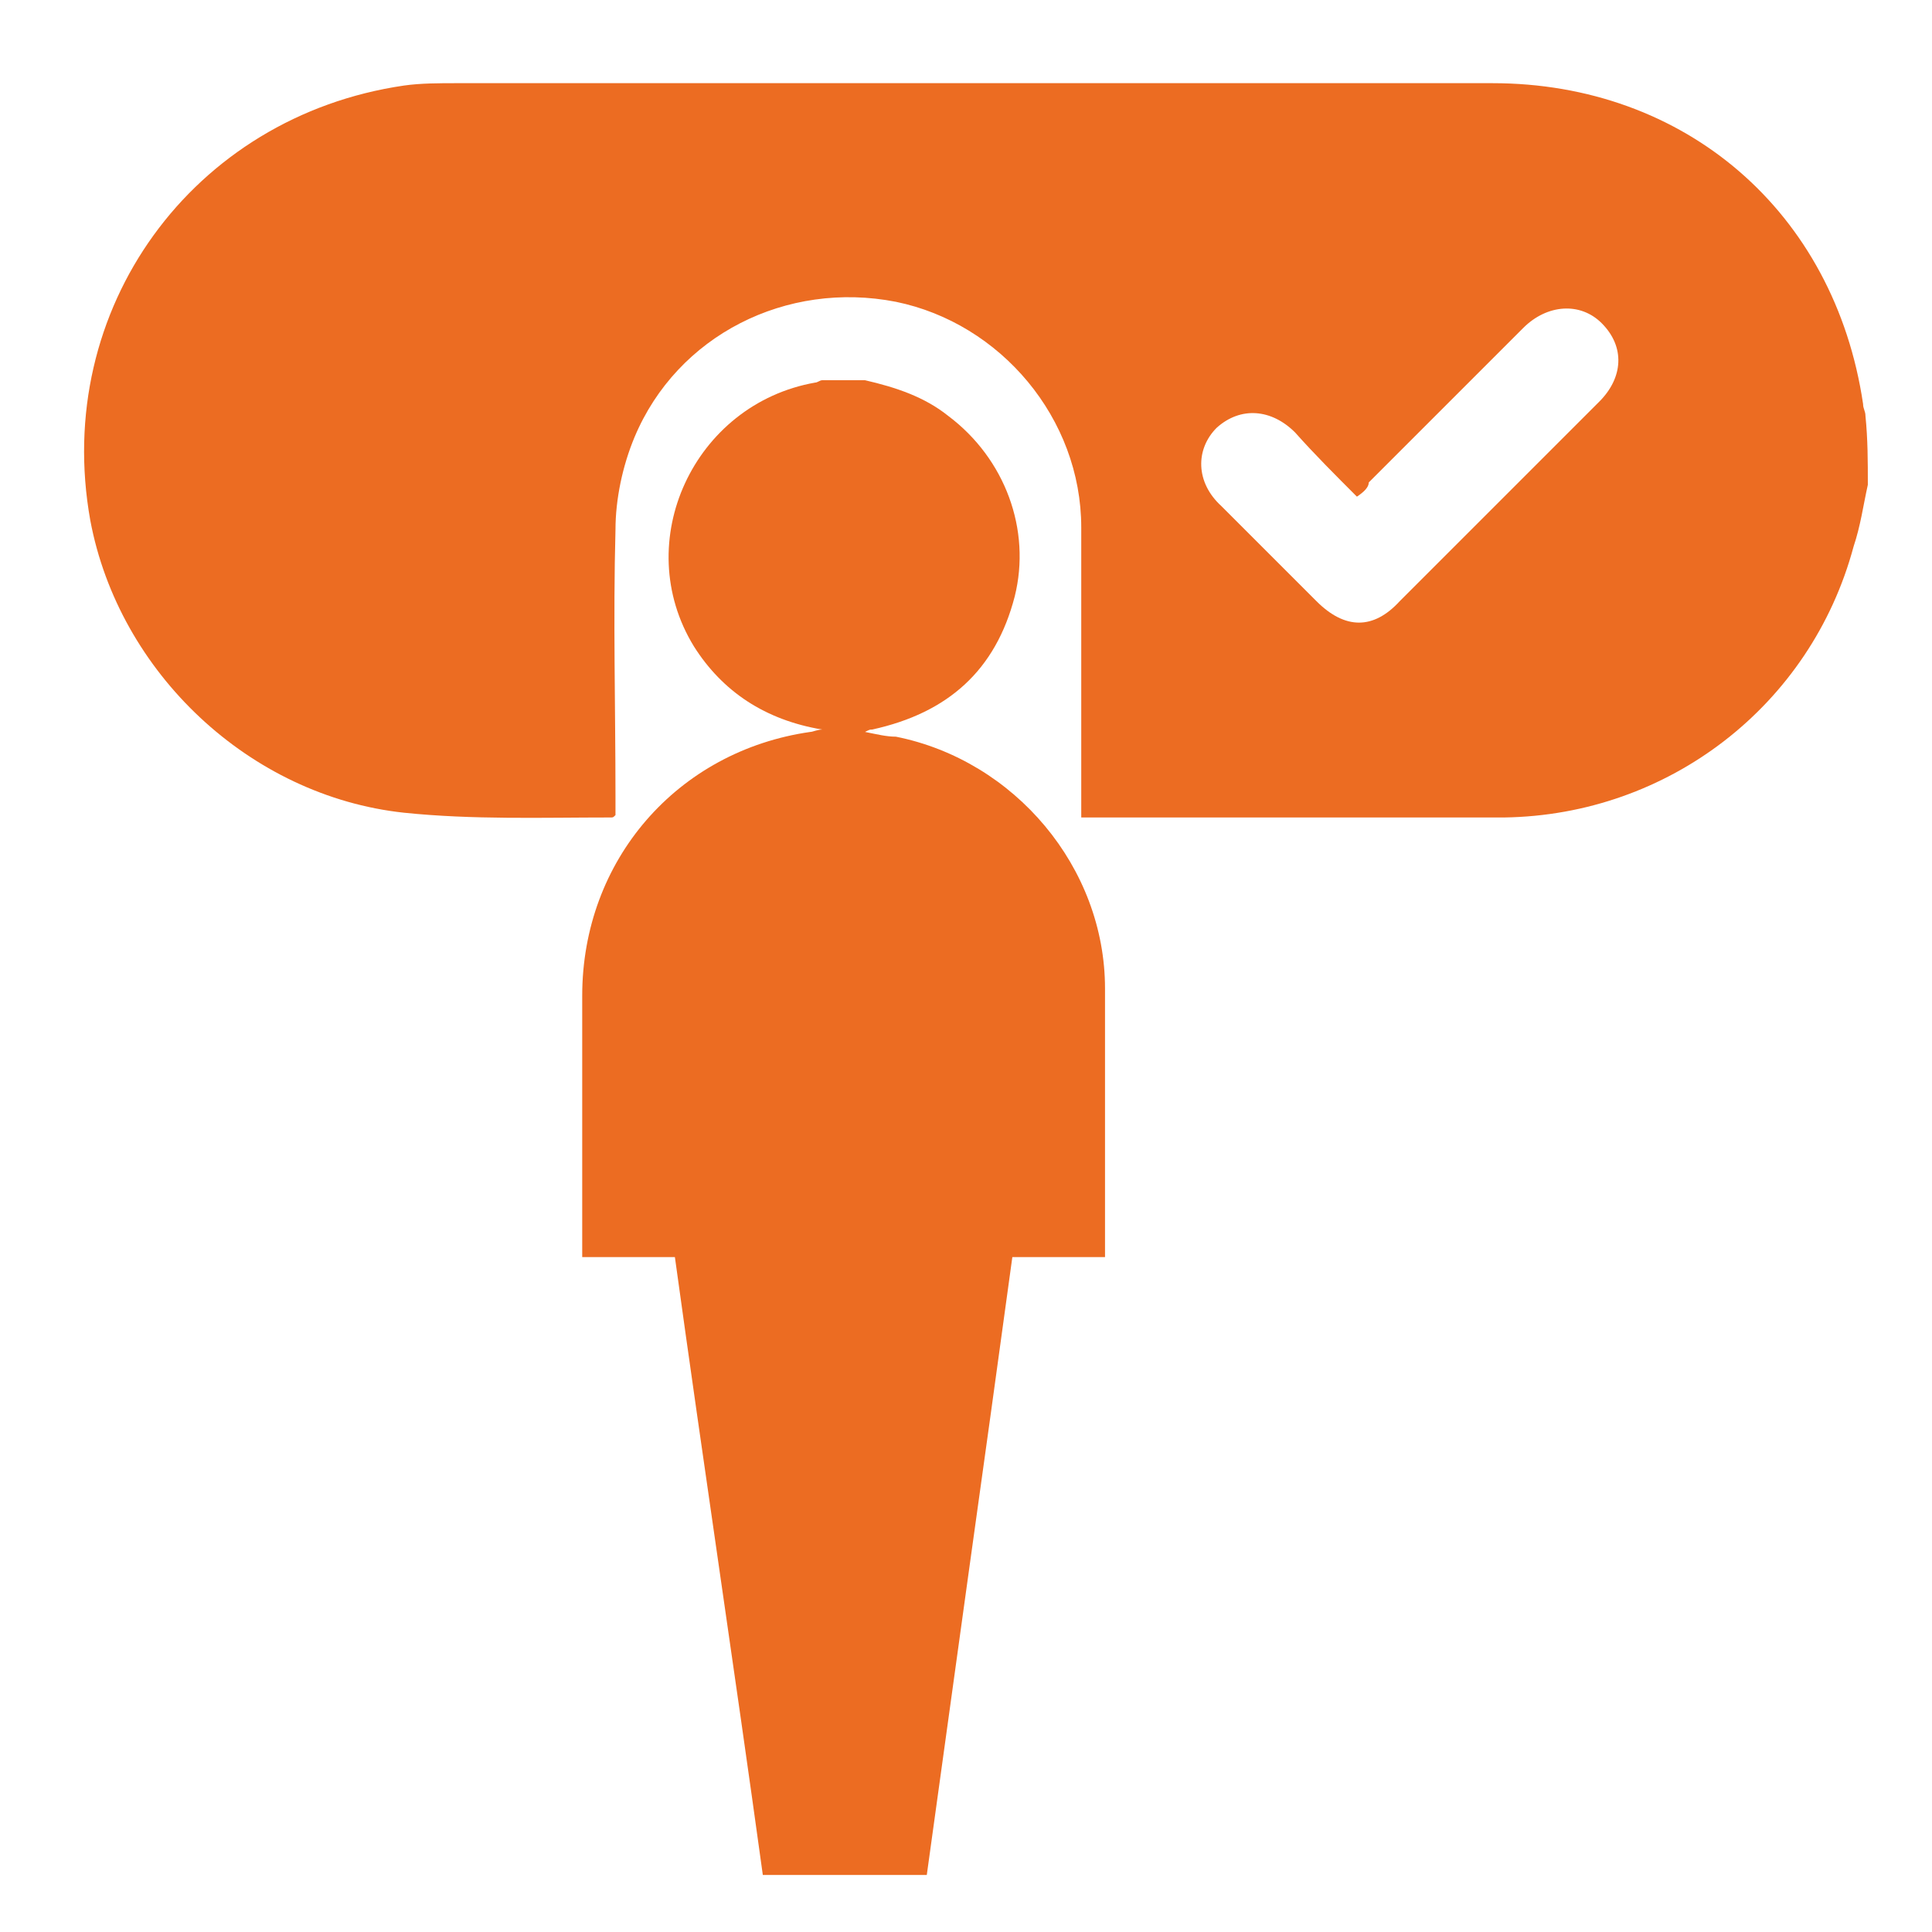 <?xml version="1.0" encoding="utf-8"?>
<!-- Generator: Adobe Illustrator 28.0.0, SVG Export Plug-In . SVG Version: 6.00 Build 0)  -->
<svg version="1.1" id="Capa_1" xmlns="http://www.w3.org/2000/svg" xmlns:xlink="http://www.w3.org/1999/xlink" x="0px" y="0px"
	 viewBox="0 0 81.3 81.3" style="enable-background:new 0 0 81.3 81.3;" xml:space="preserve">
<style type="text/css">
	.st0{fill:#EC6C22;}
</style>
<g>
	<g>
		<path class="st0" d="M118.6,4575.4c1.5,0.3,2.9,0.8,4.1,1.7c2.8,2.1,4.1,5.6,3.2,8.9c-0.9,3.6-3.3,5.7-6.9,6.5
			c-0.1,0-0.1,0-0.3,0.1c0.6,0.1,1.1,0.2,1.5,0.3c5.9,1.2,10.2,6.4,10.3,12.3c0,4.2,0,8.4,0,12.6c0,0.2,0,0.3,0,0.5
			c-1.5,0-3,0-4.6,0c-0.7,5.1-1.4,10.1-2.1,15.1c-0.7,5-1.4,10.1-2.1,15.2c-2.7,0-5.3,0-8,0c-1.4-10.1-2.9-20.1-4.3-30.3
			c-1.5,0-3,0-4.6,0c0-0.3,0-0.5,0-0.7c0-4,0-8.1,0-12.1c0-6.6,4.7-11.9,11.2-12.9c0.2,0,0.3-0.1,0.6-0.2c-2.8-0.5-4.9-1.8-6.3-4.1
			c-3.1-5.2,0-11.9,5.9-12.9c0.1,0,0.3-0.1,0.4-0.1C117.3,4575.4,117.9,4575.4,118.6,4575.4z"/>
		<path class="st0" d="M178,4618.3c-1.5,0-3,0-4.6,0c-1.4,10.1-2.9,20.2-4.3,30.3c-2.7,0-5.3,0-8,0c-1.4-10.1-2.9-20.2-4.3-30.3
			c-1.5,0-3,0-4.6,0c0-0.3,0-0.5,0-0.7c0-4,0-8.1,0-12.1c0-6.6,4.7-11.9,11.2-12.8c0.2,0,0.3-0.1,0.6-0.2c-3.1-0.6-5.4-2.1-6.7-4.9
			c-2.5-5.1,0.7-11.2,6.3-12.1c0.1,0,0.3-0.1,0.4-0.1c0.7,0,1.3,0,2,0c0.1,0,0.3,0.1,0.4,0.1c5.6,0.9,8.8,7,6.3,12.1
			c-1.3,2.7-3.6,4.3-6.7,4.9c0.3,0.1,0.5,0.1,0.7,0.2c5.2,0.7,9.4,4.5,10.7,9.5c0.2,0.6,0.3,1.3,0.4,1.9
			C178,4608.9,178,4613.6,178,4618.3z"/>
		<path class="st0" d="M140.5,4596.9c-2,0-3.7,0-5.5,0c0-1.4,0-2.8,0-4.3c1.8,0,3.5,0,5.5,0c-0.7-0.6-1.3-1.1-1.7-1.5
			c1.1-1.1,2.1-2.1,3.1-3.1c2.2,2.2,4.5,4.5,6.7,6.7c-2.2,2.2-4.5,4.5-6.7,6.7c-0.9-0.9-1.9-1.9-3-3
			C139.3,4598,139.8,4597.5,140.5,4596.9z"/>
		<path class="st0" d="M141.8,4605.2c2.2,2.2,4.5,4.5,6.7,6.7c-2.2,2.2-4.5,4.5-6.7,6.7c-0.9-0.9-1.9-1.9-3-3c0.5-0.4,1-0.9,1.7-1.5
			c-2,0-3.7,0-5.5,0c0-1.4,0-2.8,0-4.3c1.8,0,3.5,0,5.5,0c-0.7-0.6-1.2-1.1-1.7-1.5C139.9,4607.1,140.8,4606.1,141.8,4605.2z"/>
		<path class="st0" d="M138.8,4632.7c0.5-0.4,1-0.9,1.6-1.5c-1.9,0-3.6,0-5.4,0c0-1.4,0-2.8,0-4.3c1.7,0,3.5,0,5.4,0
			c-0.7-0.6-1.2-1.1-1.7-1.5c1.1-1.1,2.1-2.1,3.1-3.1c2.2,2.2,4.5,4.5,6.7,6.7c-2.2,2.2-4.5,4.5-6.7,6.7
			C140.9,4634.8,139.9,4633.8,138.8,4632.7z"/>
	</g>
</g>
<g>
	<path class="st0" d="M78.6,20.4c-0.2,0.9-0.3,1.7-0.6,2.6c-1.8,6.7-7.8,11.3-14.7,11.4c-5.8,0-11.5,0-17.3,0c-0.1,0-0.3,0-0.5,0
		c0-0.3,0-0.5,0-0.8c0-3.8,0-7.6,0-11.4c0-4.6-3.4-8.6-7.8-9.5c-4.6-0.9-9.2,1.4-11,5.7c-0.5,1.2-0.8,2.6-0.8,3.9
		c-0.1,3.7,0,7.5,0,11.2c0,0.3,0,0.5,0,0.8c-0.1,0.1-0.1,0.1-0.2,0.1c-2.9,0-5.8,0.1-8.7-0.2C10.5,33.5,5,28.3,3.8,21.9
		C2.2,13,8.1,4.9,17,3.6c0.7-0.1,1.5-0.1,2.2-0.1c14.5,0,29.1,0,43.6,0c8.1,0,14.4,5.4,15.6,13.5c0,0.2,0.1,0.3,0.1,0.5
		C78.6,18.5,78.6,19.4,78.6,20.4z M57.1,20.9c-0.9-0.9-1.8-1.8-2.6-2.7c-1-1-2.3-1.1-3.3-0.2c-0.9,0.9-0.9,2.3,0.2,3.3
		c1.3,1.3,2.7,2.7,4,4c1.2,1.2,2.4,1.2,3.5,0c2.8-2.8,5.6-5.6,8.4-8.4c1-1,1.1-2.3,0.1-3.3c-0.9-0.9-2.3-0.8-3.3,0.2
		c-2.2,2.2-4.3,4.3-6.5,6.5C57.6,20.5,57.4,20.7,57.1,20.9z"/>
	<path class="st0" d="M36.4,16c1.3,0.3,2.5,0.7,3.5,1.5c2.4,1.8,3.5,4.8,2.8,7.6c-0.8,3.1-2.8,4.9-6,5.6c-0.1,0-0.1,0-0.3,0.1
		c0.5,0.1,0.9,0.2,1.3,0.2c5,1,8.8,5.5,8.8,10.6c0,3.6,0,7.2,0,10.8c0,0.1,0,0.3,0,0.5c-1.3,0-2.6,0-3.9,0c-0.6,4.4-1.2,8.7-1.8,13
		c-0.6,4.3-1.2,8.7-1.8,13c-2.3,0-4.6,0-6.9,0c-1.2-8.7-2.5-17.3-3.7-26c-1.3,0-2.6,0-3.9,0c0-0.2,0-0.4,0-0.6c0-3.5,0-6.9,0-10.4
		c0-5.7,4-10.3,9.6-11.1c0.1,0,0.3-0.1,0.5-0.1c-2.4-0.4-4.2-1.6-5.4-3.5c-2.7-4.4,0-10.2,5.1-11.1c0.1,0,0.2-0.1,0.3-0.1
		C35.2,16,35.8,16,36.4,16z"/>
</g>
</svg>
